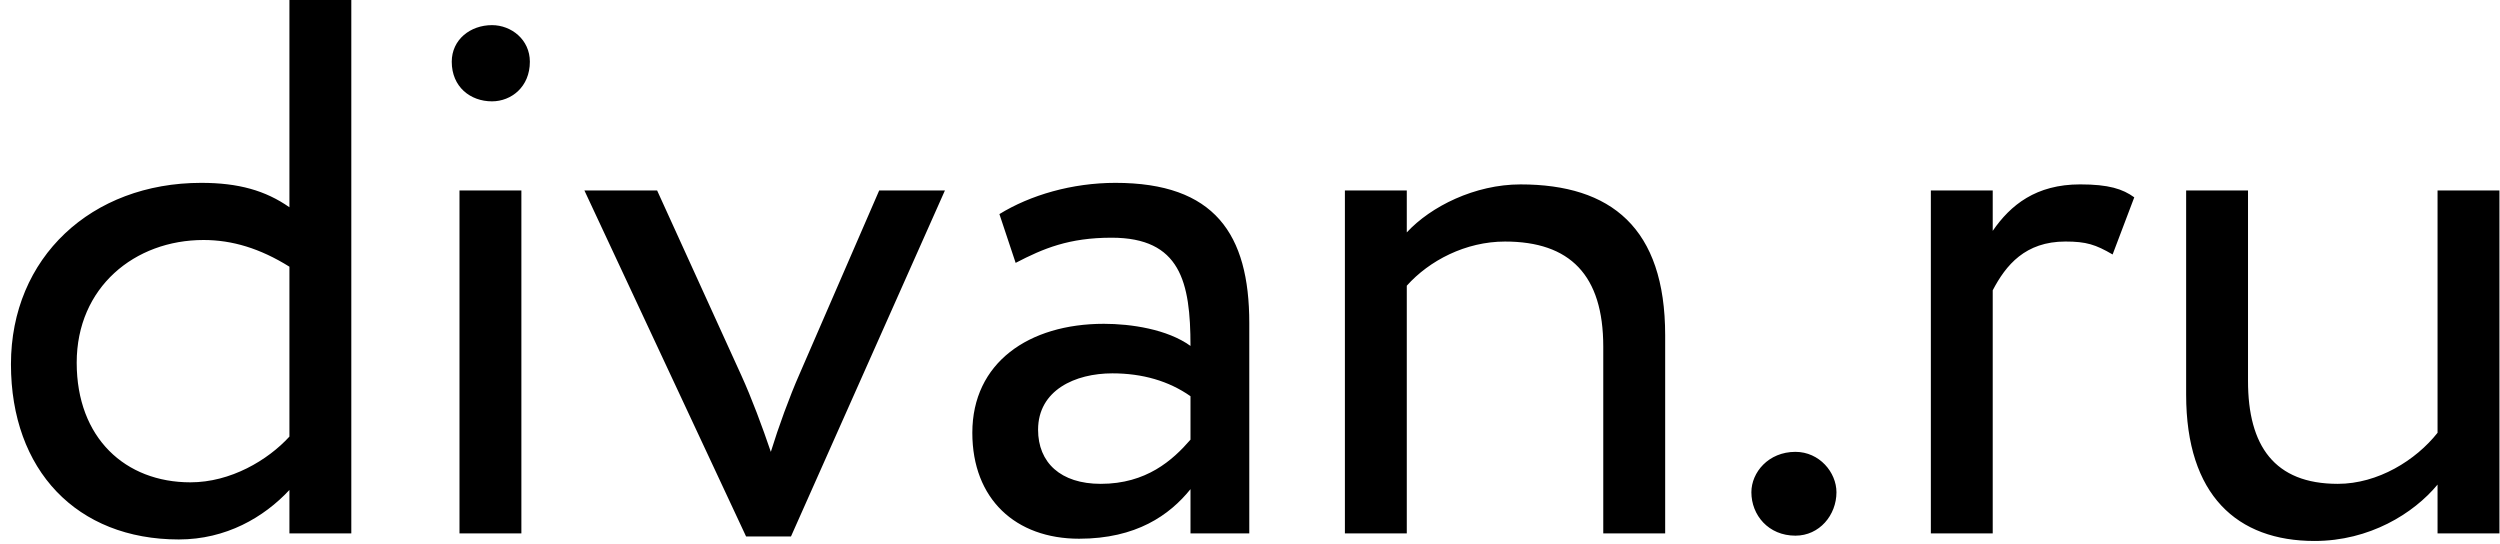 <svg width="147" height="32" viewBox="0 0 147 32" fill="none" xmlns="http://www.w3.org/2000/svg">
<path d="M17.018 28.81C15.517 30.422 13.289 31.72 10.514 31.72C4.51 31.72 0.644 27.644 0.644 21.416C0.644 15.143 5.373 10.752 11.833 10.752C14.017 10.752 15.607 11.2 17.018 12.187V0H20.657V31.362H17.018V28.81ZM17.018 25.672V15.682C15.29 14.605 13.653 14.112 11.969 14.112C7.921 14.112 4.51 16.89 4.51 21.326C4.51 25.763 7.376 28.361 11.196 28.361C13.562 28.361 15.745 27.062 17.018 25.672ZM28.928 1.478C30.066 1.478 31.156 2.329 31.156 3.63C31.156 5.107 30.065 5.959 28.928 5.959C27.655 5.959 26.563 5.107 26.563 3.63C26.563 2.329 27.655 1.478 28.928 1.478ZM27.018 11.2H30.657V31.362H27.018V11.2ZM46.51 31.543H43.869L34.363 11.2H38.639L43.597 22.089C44.188 23.387 44.825 25.091 45.325 26.569C45.781 25.091 46.418 23.343 47.01 21.999L51.696 11.2H55.561L46.51 31.543ZM58.765 12.589C60.584 11.469 63.04 10.752 65.589 10.752C71.412 10.752 73.458 13.753 73.458 18.996V31.362H70.001V28.763C68.772 30.287 66.816 31.677 63.45 31.677C59.721 31.677 57.173 29.346 57.173 25.448C57.173 21.326 60.494 19.04 64.907 19.04C66.498 19.04 68.635 19.355 70.001 20.34C70.001 16.578 69.409 13.977 65.36 13.977C62.858 13.977 61.357 14.605 59.72 15.457L58.765 12.589ZM70.001 25.852V23.297C68.726 22.402 67.18 21.953 65.406 21.953C63.222 21.953 61.039 22.939 61.039 25.27C61.039 27.195 62.358 28.45 64.725 28.45C67.406 28.45 68.953 27.062 70.001 25.852ZM79.08 11.2H82.719V13.665C84.129 12.141 86.722 10.843 89.406 10.843C94.727 10.843 97.912 13.395 97.912 19.714V31.362H94.272V20.385C94.272 16.174 92.317 14.203 88.496 14.203C86.175 14.203 84.038 15.325 82.719 16.8V31.362H79.08V11.2ZM105.572 26.569C103.981 26.569 102.981 27.779 102.981 28.944C102.981 30.287 103.981 31.497 105.572 31.497C106.984 31.497 107.984 30.287 107.984 28.944C107.984 27.779 106.984 26.569 105.572 26.569ZM117.172 13.575V11.2H113.534V31.363H117.172V17.07C117.945 15.591 119.084 14.202 121.448 14.202C122.677 14.202 123.223 14.381 124.222 14.963L125.495 11.603C124.813 11.11 123.996 10.842 122.312 10.842C119.72 10.842 118.219 12.051 117.172 13.575ZM143.328 25.448C142.054 27.062 139.825 28.45 137.461 28.45C133.731 28.45 132.183 26.211 132.183 22.401V11.2H128.545V23.208C128.545 29.122 131.546 31.809 136.096 31.809C139.325 31.809 141.919 30.196 143.328 28.494V31.362H146.967V11.2H143.328V25.448Z" fill="black"/>
</svg>
